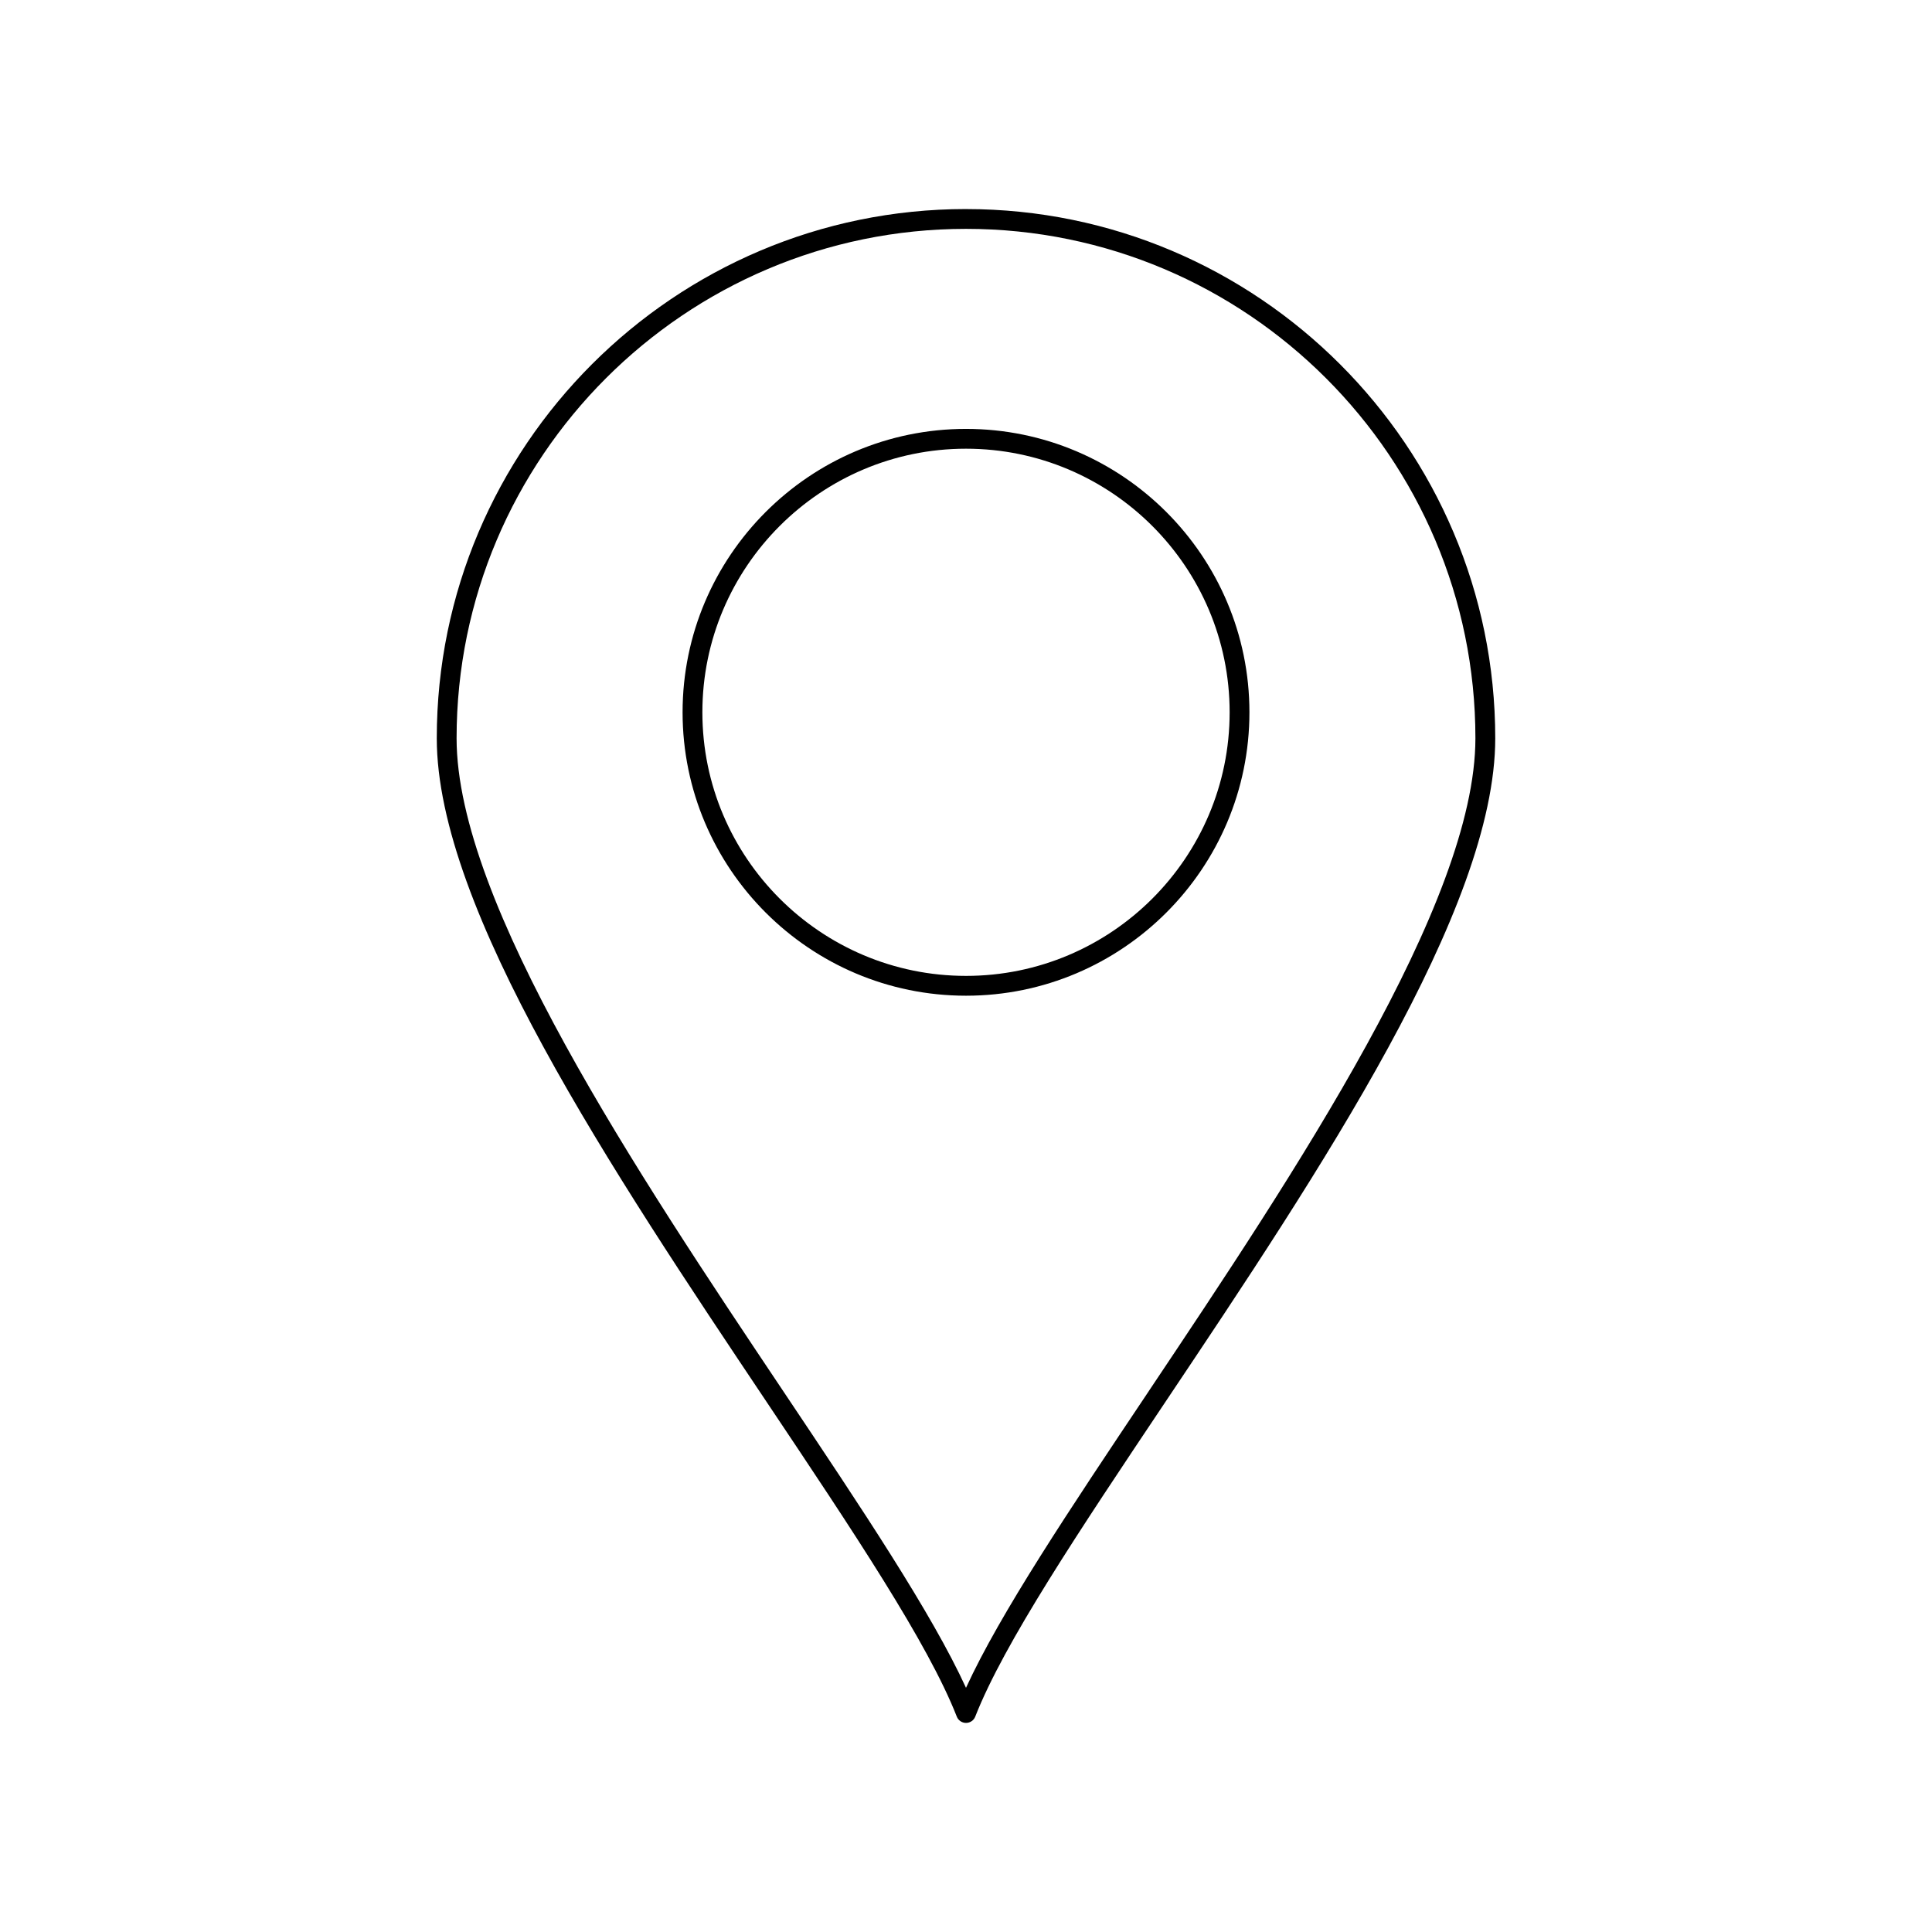 <?xml version="1.0" encoding="UTF-8"?>
<!-- Uploaded to: SVG Repo, www.svgrepo.com, Generator: SVG Repo Mixer Tools -->
<svg fill="#000000" width="800px" height="800px" version="1.1" viewBox="144 144 512 512" xmlns="http://www.w3.org/2000/svg">
 <g>
  <path d="m400 257.66c-41.418 0-75.109 33.691-75.109 75.109 0 41.41 33.691 75.105 75.109 75.105 41.422 0 75.113-33.688 75.113-75.105 0-41.414-33.691-75.109-75.113-75.109zm0 144.96c-38.52 0-69.863-31.336-69.863-69.855s31.34-69.855 69.863-69.855c38.52 0 69.867 31.34 69.867 69.863 0 38.52-31.348 69.848-69.867 69.848z"/>
  <path d="m400 199.4c-77.328 0-140.25 62.914-140.25 140.25 0 45.242 46.461 114.67 87.441 175.92 22.922 34.254 42.719 63.836 50.371 83.355 0.387 1.004 1.363 1.664 2.441 1.664 1.082 0 2.051-0.66 2.445-1.664 7.652-19.512 27.441-49.09 50.355-83.34 40.992-61.254 87.453-130.68 87.453-175.93-0.004-77.328-62.922-140.25-140.25-140.25zm48.438 313.27c-20.98 31.355-39.359 58.824-48.438 78.617-9.074-19.797-27.457-47.273-48.445-78.637-38.562-57.629-86.555-129.35-86.555-173 0-74.441 60.562-135 135-135 74.438 0 135 60.562 135 135-0.004 43.652-48.008 115.38-86.57 173.02z"/>
 </g>
</svg>